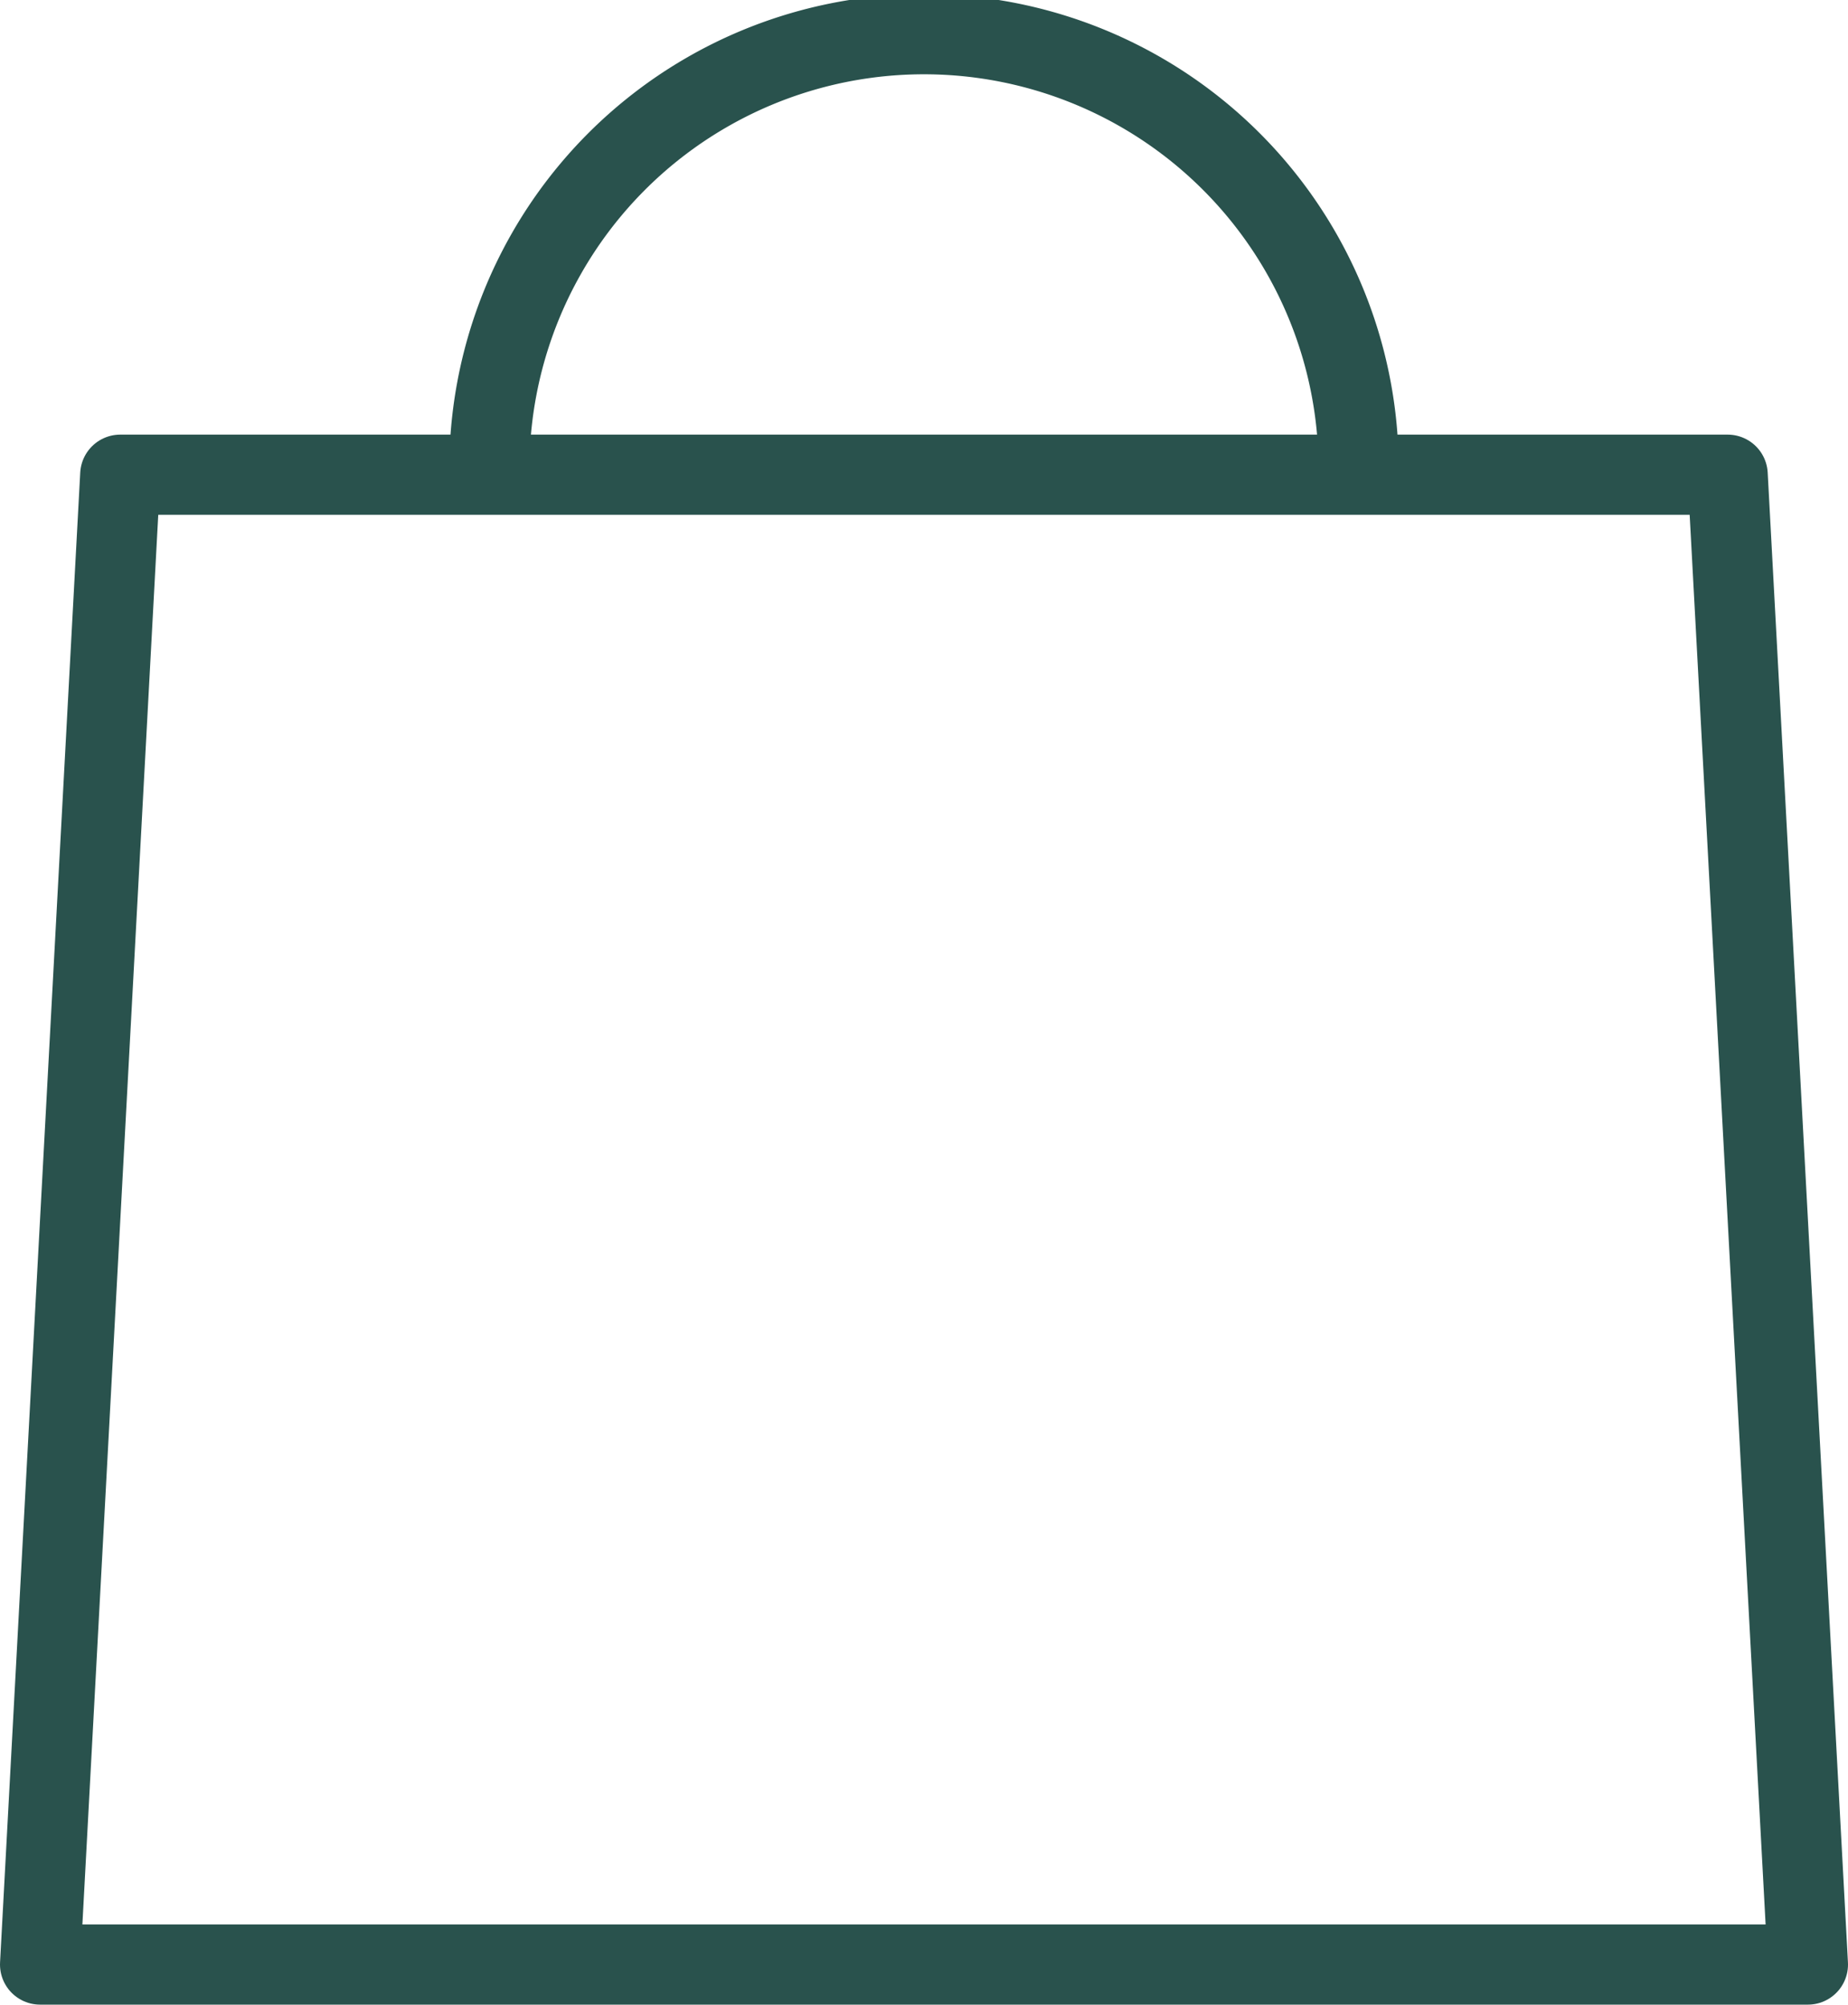 <svg xmlns="http://www.w3.org/2000/svg" width="23.049" height="25" viewBox="0 0 23.049 25">
  <g id="icon-bag" transform="translate(-359 -1018.538)">
    <path id="Path_5835" data-name="Path 5835" d="M21.548,5.912H1.5L.5,24.491H22.549Z" transform="translate(359 1018.546)" fill="none" stroke="#29524d" stroke-linejoin="round" stroke-width="1"/>
    <path id="Path_5836" data-name="Path 5836" d="M16.936,5.921a5.421,5.421,0,1,0-10.841,0" transform="translate(359.009 1018.538)" fill="none" stroke="#29524d" stroke-linejoin="round" stroke-width="1"/>
  </g>
</svg>
